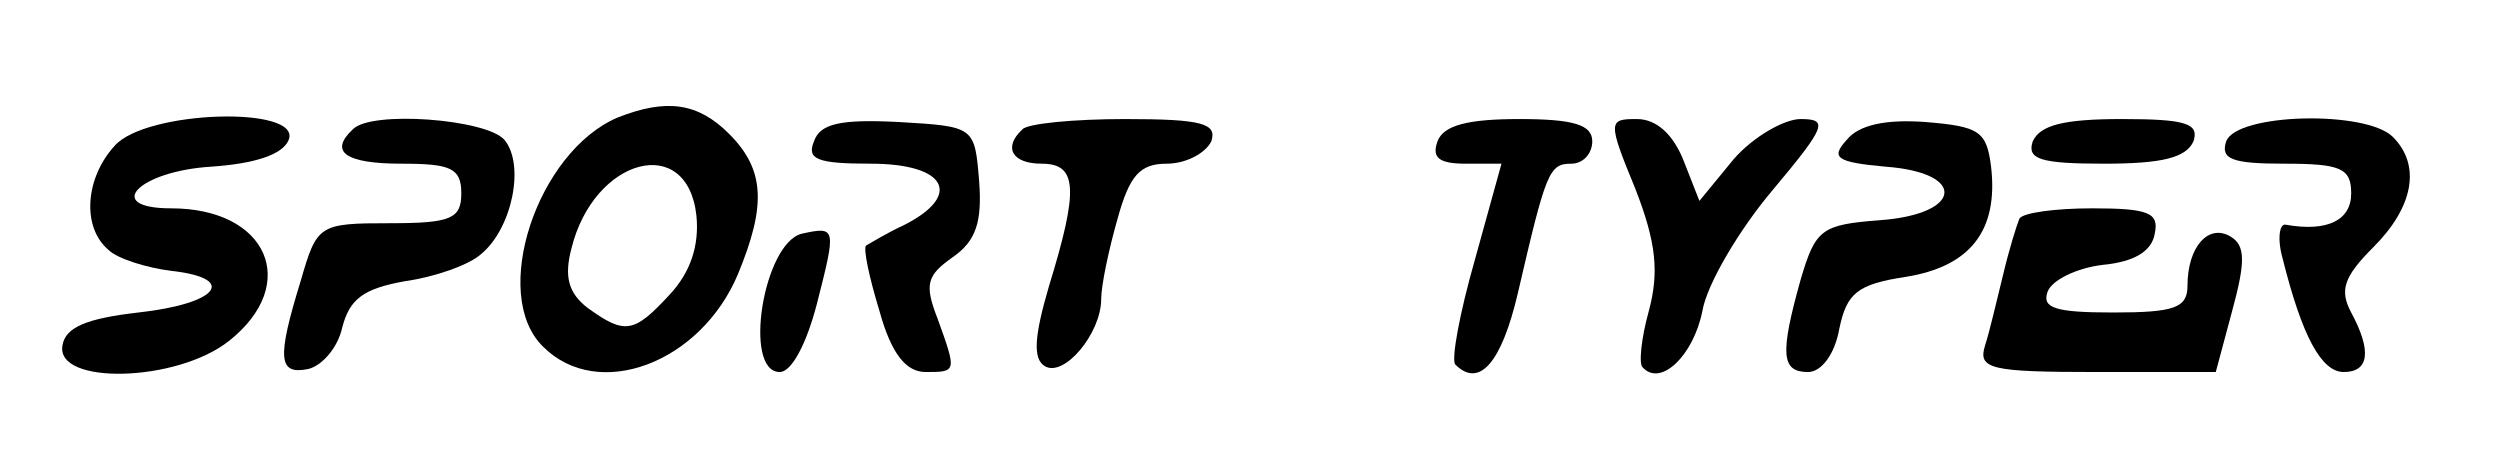 <?xml version="1.0" standalone="no"?>
<!DOCTYPE svg PUBLIC "-//W3C//DTD SVG 20010904//EN"
 "http://www.w3.org/TR/2001/REC-SVG-20010904/DTD/svg10.dtd">
<svg version="1.0" xmlns="http://www.w3.org/2000/svg"
 width="168pt" height="32pt" viewBox="0 0 168 32"
 preserveAspectRatio="xMidYMid meet">

<g transform="translate(0,32) scale(0.1,-0.1)"
fill="#000000" stroke="none">
<path d="M415 241 c-54 -23 -86 -119 -50 -154 37 -37 106 -11 131 49 19 46 18
70 -6 94 -21 21 -42 24 -75 11z m53 -66 c2 -20 -4 -38 -18 -53 -24 -26 -30
-27 -55 -9 -13 10 -16 21 -11 40 15 61 78 78 84 22z"/>
<path d="M77 222 c-20 -22 -22 -55 -4 -70 6 -6 26 -12 42 -14 45 -5 32 -22
-22 -28 -35 -4 -49 -10 -51 -22 -5 -27 77 -25 112 3 48 38 26 89 -39 89 -46 0
-22 25 27 28 29 2 48 8 52 18 9 23 -96 20 -117 -4z"/>
<path d="M237 233 c-16 -15 -5 -23 33 -23 33 0 40 -3 40 -20 0 -17 -7 -20 -48
-20 -48 0 -49 -1 -60 -39 -16 -52 -15 -63 5 -59 9 2 20 14 23 28 5 19 14 26
42 31 21 3 43 11 51 18 21 17 30 60 16 77 -12 14 -90 20 -102 7z"/>
<path d="M547 225 c-5 -12 2 -15 38 -15 51 0 62 -21 23 -41 -13 -6 -24 -13
-26 -14 -2 -2 2 -21 9 -44 8 -29 18 -41 31 -41 21 0 21 0 8 36 -9 23 -7 29 10
41 16 11 20 24 18 51 -3 37 -3 37 -54 40 -39 2 -53 -1 -57 -13z"/>
<path d="M687 233 c-13 -12 -7 -23 13 -23 24 0 25 -17 5 -82 -10 -34 -11 -49
-3 -54 13 -8 38 22 38 45 0 9 5 33 11 54 8 29 15 37 33 37 13 0 26 7 30 15 4
12 -6 15 -58 15 -34 0 -66 -3 -69 -7z"/>
<path d="M966 225 c-4 -11 1 -15 19 -15 l24 0 -18 -65 c-10 -35 -16 -67 -13
-70 16 -16 31 1 42 48 19 82 21 87 36 87 8 0 14 7 14 15 0 11 -12 15 -49 15
-34 0 -51 -4 -55 -15z"/>
<path d="M1099 193 c14 -36 16 -56 9 -82 -5 -18 -7 -36 -4 -38 12 -13 34 8 40
38 3 18 25 55 47 81 36 43 38 48 19 48 -11 0 -32 -12 -45 -27 l-23 -28 -11 28
c-7 17 -18 27 -31 27 -19 0 -20 -1 -1 -47z"/>
<path d="M1241 226 c-11 -12 -7 -15 26 -18 55 -4 52 -32 -4 -36 -39 -3 -43 -6
-53 -40 -14 -50 -13 -62 5 -62 9 0 18 12 21 29 5 24 12 30 45 35 43 7 62 31
57 74 -3 24 -8 27 -44 30 -27 2 -45 -2 -53 -12z"/>
<path d="M1366 225 c-4 -12 5 -15 48 -15 39 0 55 4 60 15 4 12 -5 15 -48 15
-39 0 -55 -4 -60 -15z"/>
<path d="M1496 225 c-4 -12 4 -15 39 -15 38 0 45 -3 45 -20 0 -18 -16 -26 -44
-21 -4 1 -6 -9 -2 -23 13 -52 26 -76 41 -76 17 0 19 14 5 40 -8 15 -5 24 15
44 27 27 32 55 13 74 -18 18 -105 16 -112 -3z"/>
<path d="M1357 173 c-2 -5 -7 -21 -11 -38 -4 -16 -9 -38 -12 -47 -5 -16 3 -18
75 -18 l80 0 11 41 c9 33 9 44 -1 50 -15 9 -29 -7 -29 -33 0 -15 -9 -18 -50
-18 -39 0 -48 3 -44 14 3 8 20 16 37 18 21 2 33 9 35 21 3 14 -4 17 -42 17
-25 0 -47 -3 -49 -7z"/>
<path d="M539 163 c-26 -6 -40 -93 -15 -93 8 0 18 19 25 46 13 51 13 52 -10
47z"/>
</g>
</svg>
